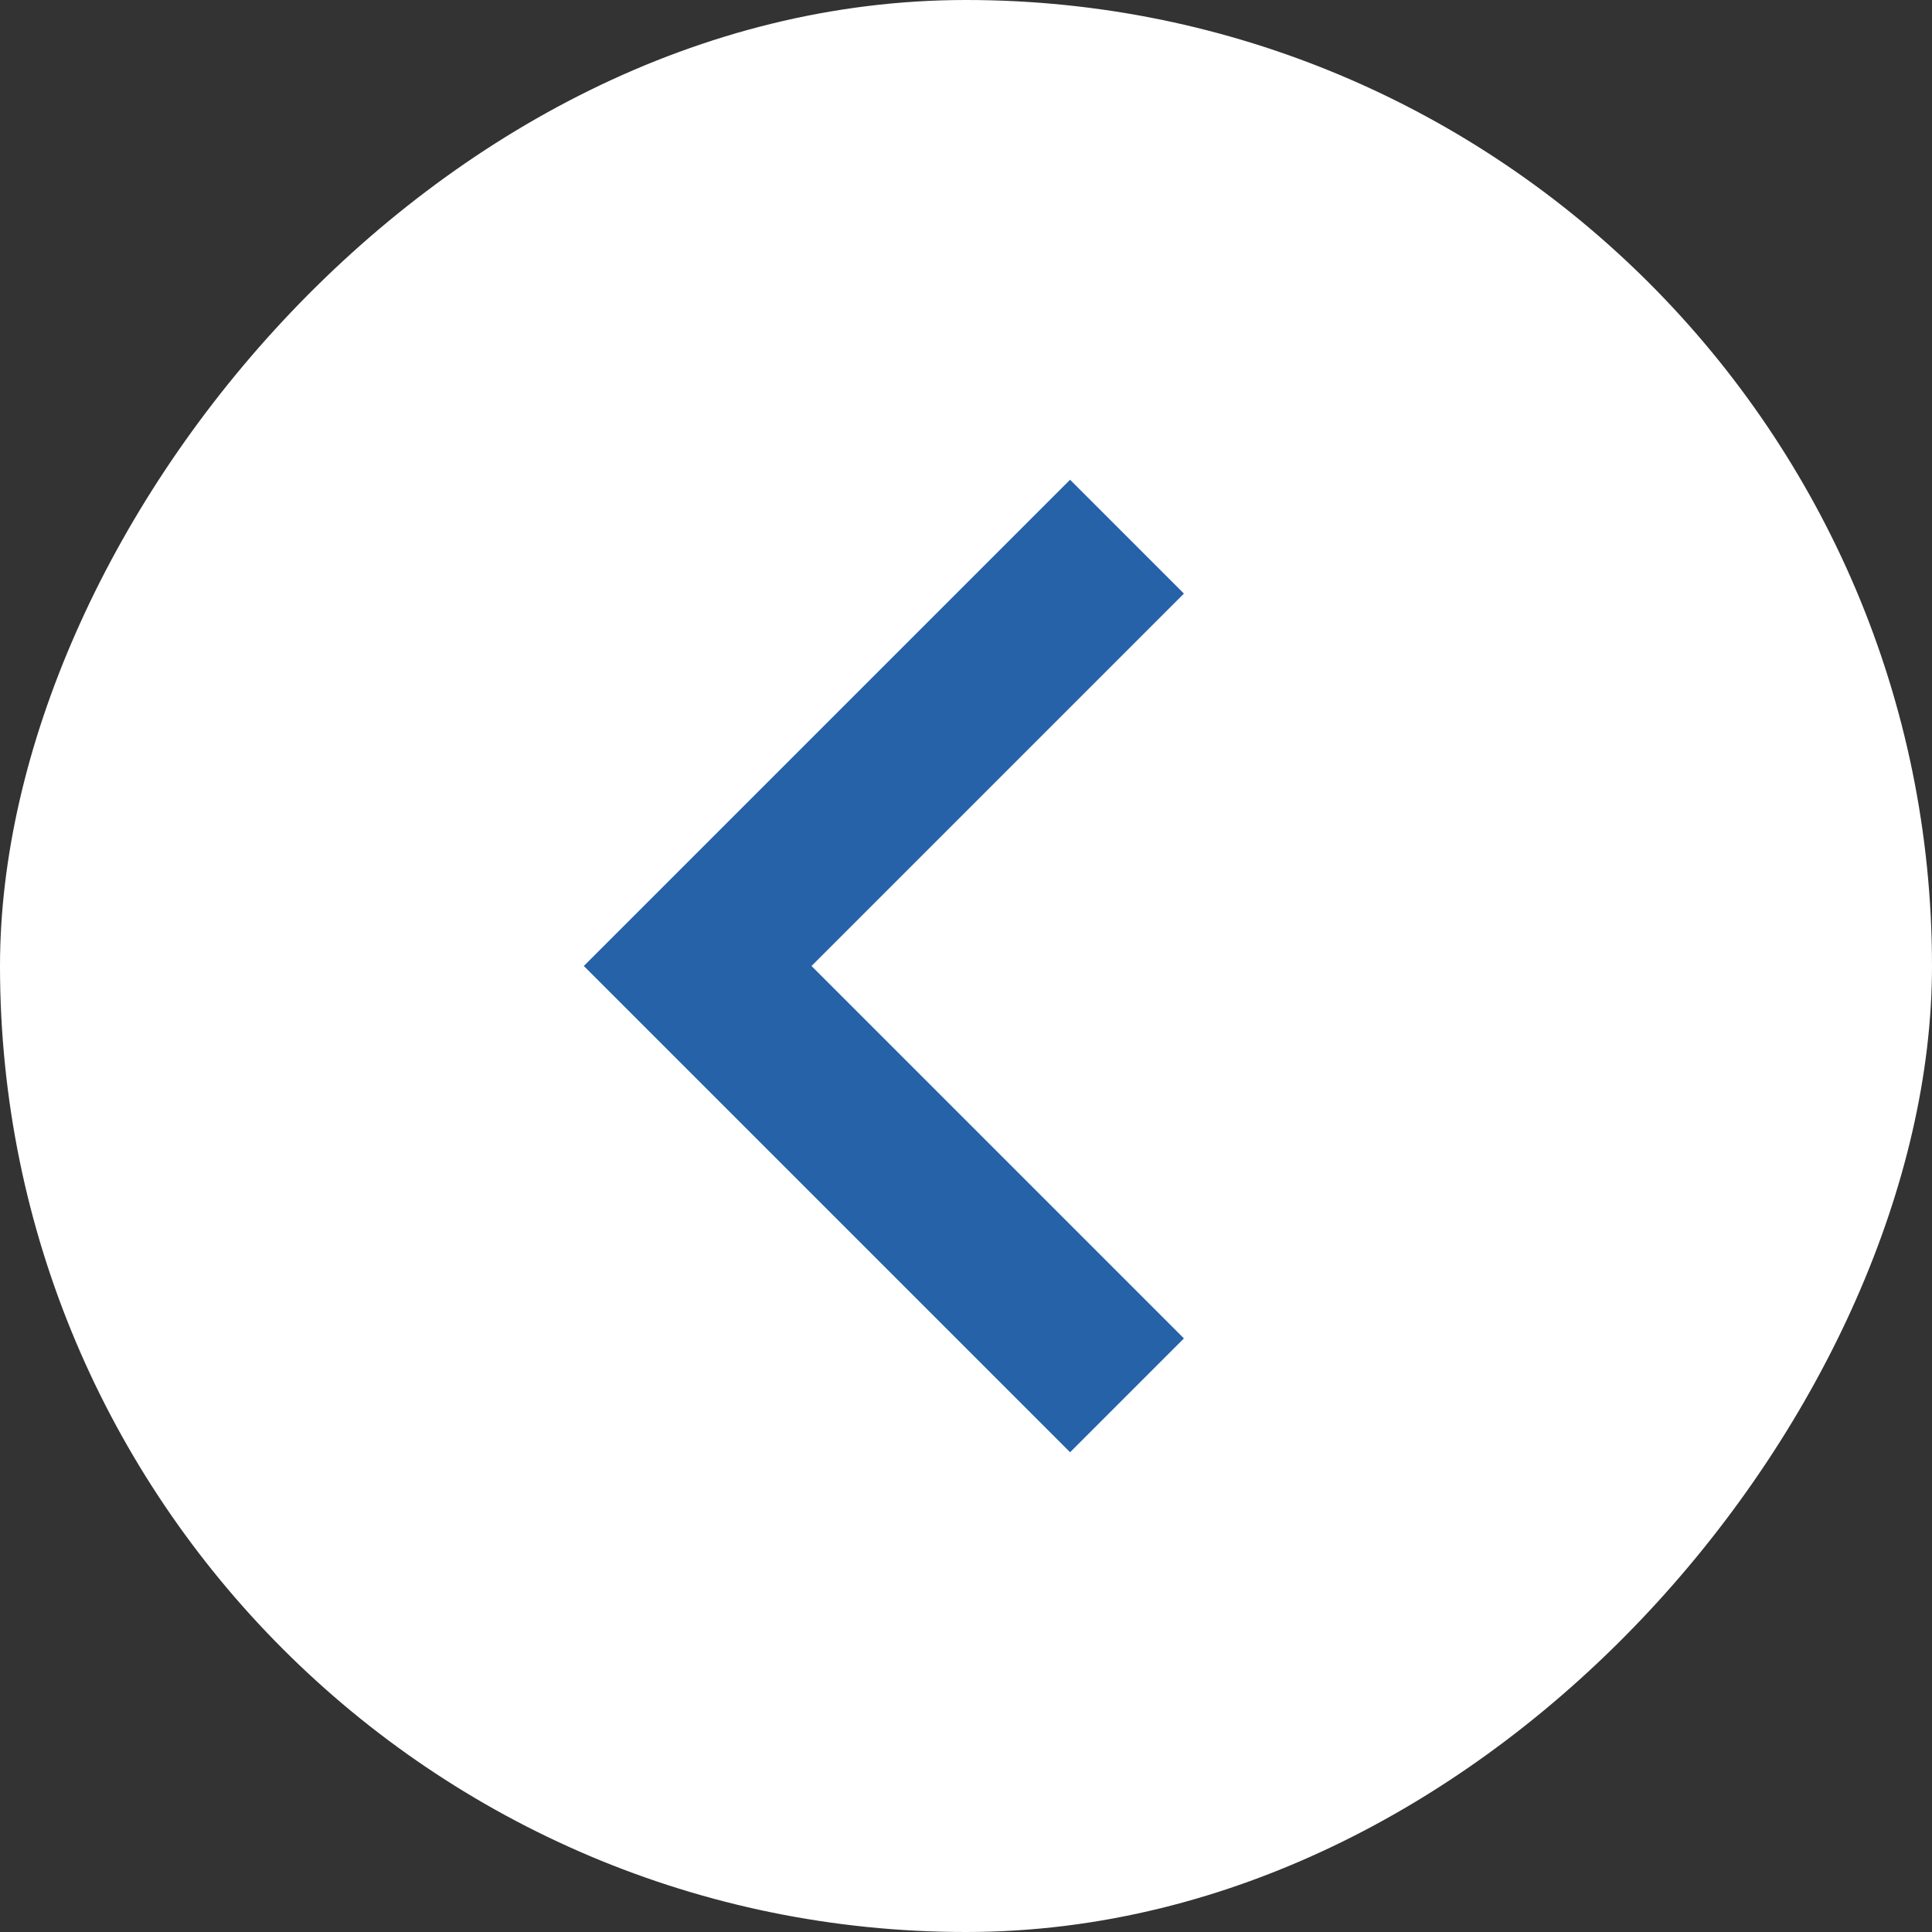 <?xml version="1.0" encoding="UTF-8"?>
<svg width="36px" height="36px" viewBox="0 0 36 36" version="1.1" xmlns="http://www.w3.org/2000/svg" xmlns:xlink="http://www.w3.org/1999/xlink">
    <rect x="0" y="0" width="36" height="36" fill="#333333" stroke="none"/>
    <title>左滑</title>
    <g id="页面-1" stroke="none" stroke-width="1" fill="none" fill-rule="evenodd">
        <g id="经管学院" transform="translate(-160, -1692)">
            <g id="经管要闻" transform="translate(0, 1000)">
                <g id="编组" transform="translate(160, 180)">
                    <g id="huakuai" transform="translate(0, 512)">
                        <g id="左滑" transform="translate(18, 18) scale(-1, 1) translate(-18, -18) ">
                            <rect id="矩形" fill="#FFFFFF" x="0" y="0" width="36" height="36" rx="18"></rect>
                            <polyline id="路径" stroke="#2662A7" stroke-width="3" points="15 10 23 18 15 26"></polyline>
                        </g>
                    </g>
                </g>
            </g>
        </g>
    </g>
</svg>